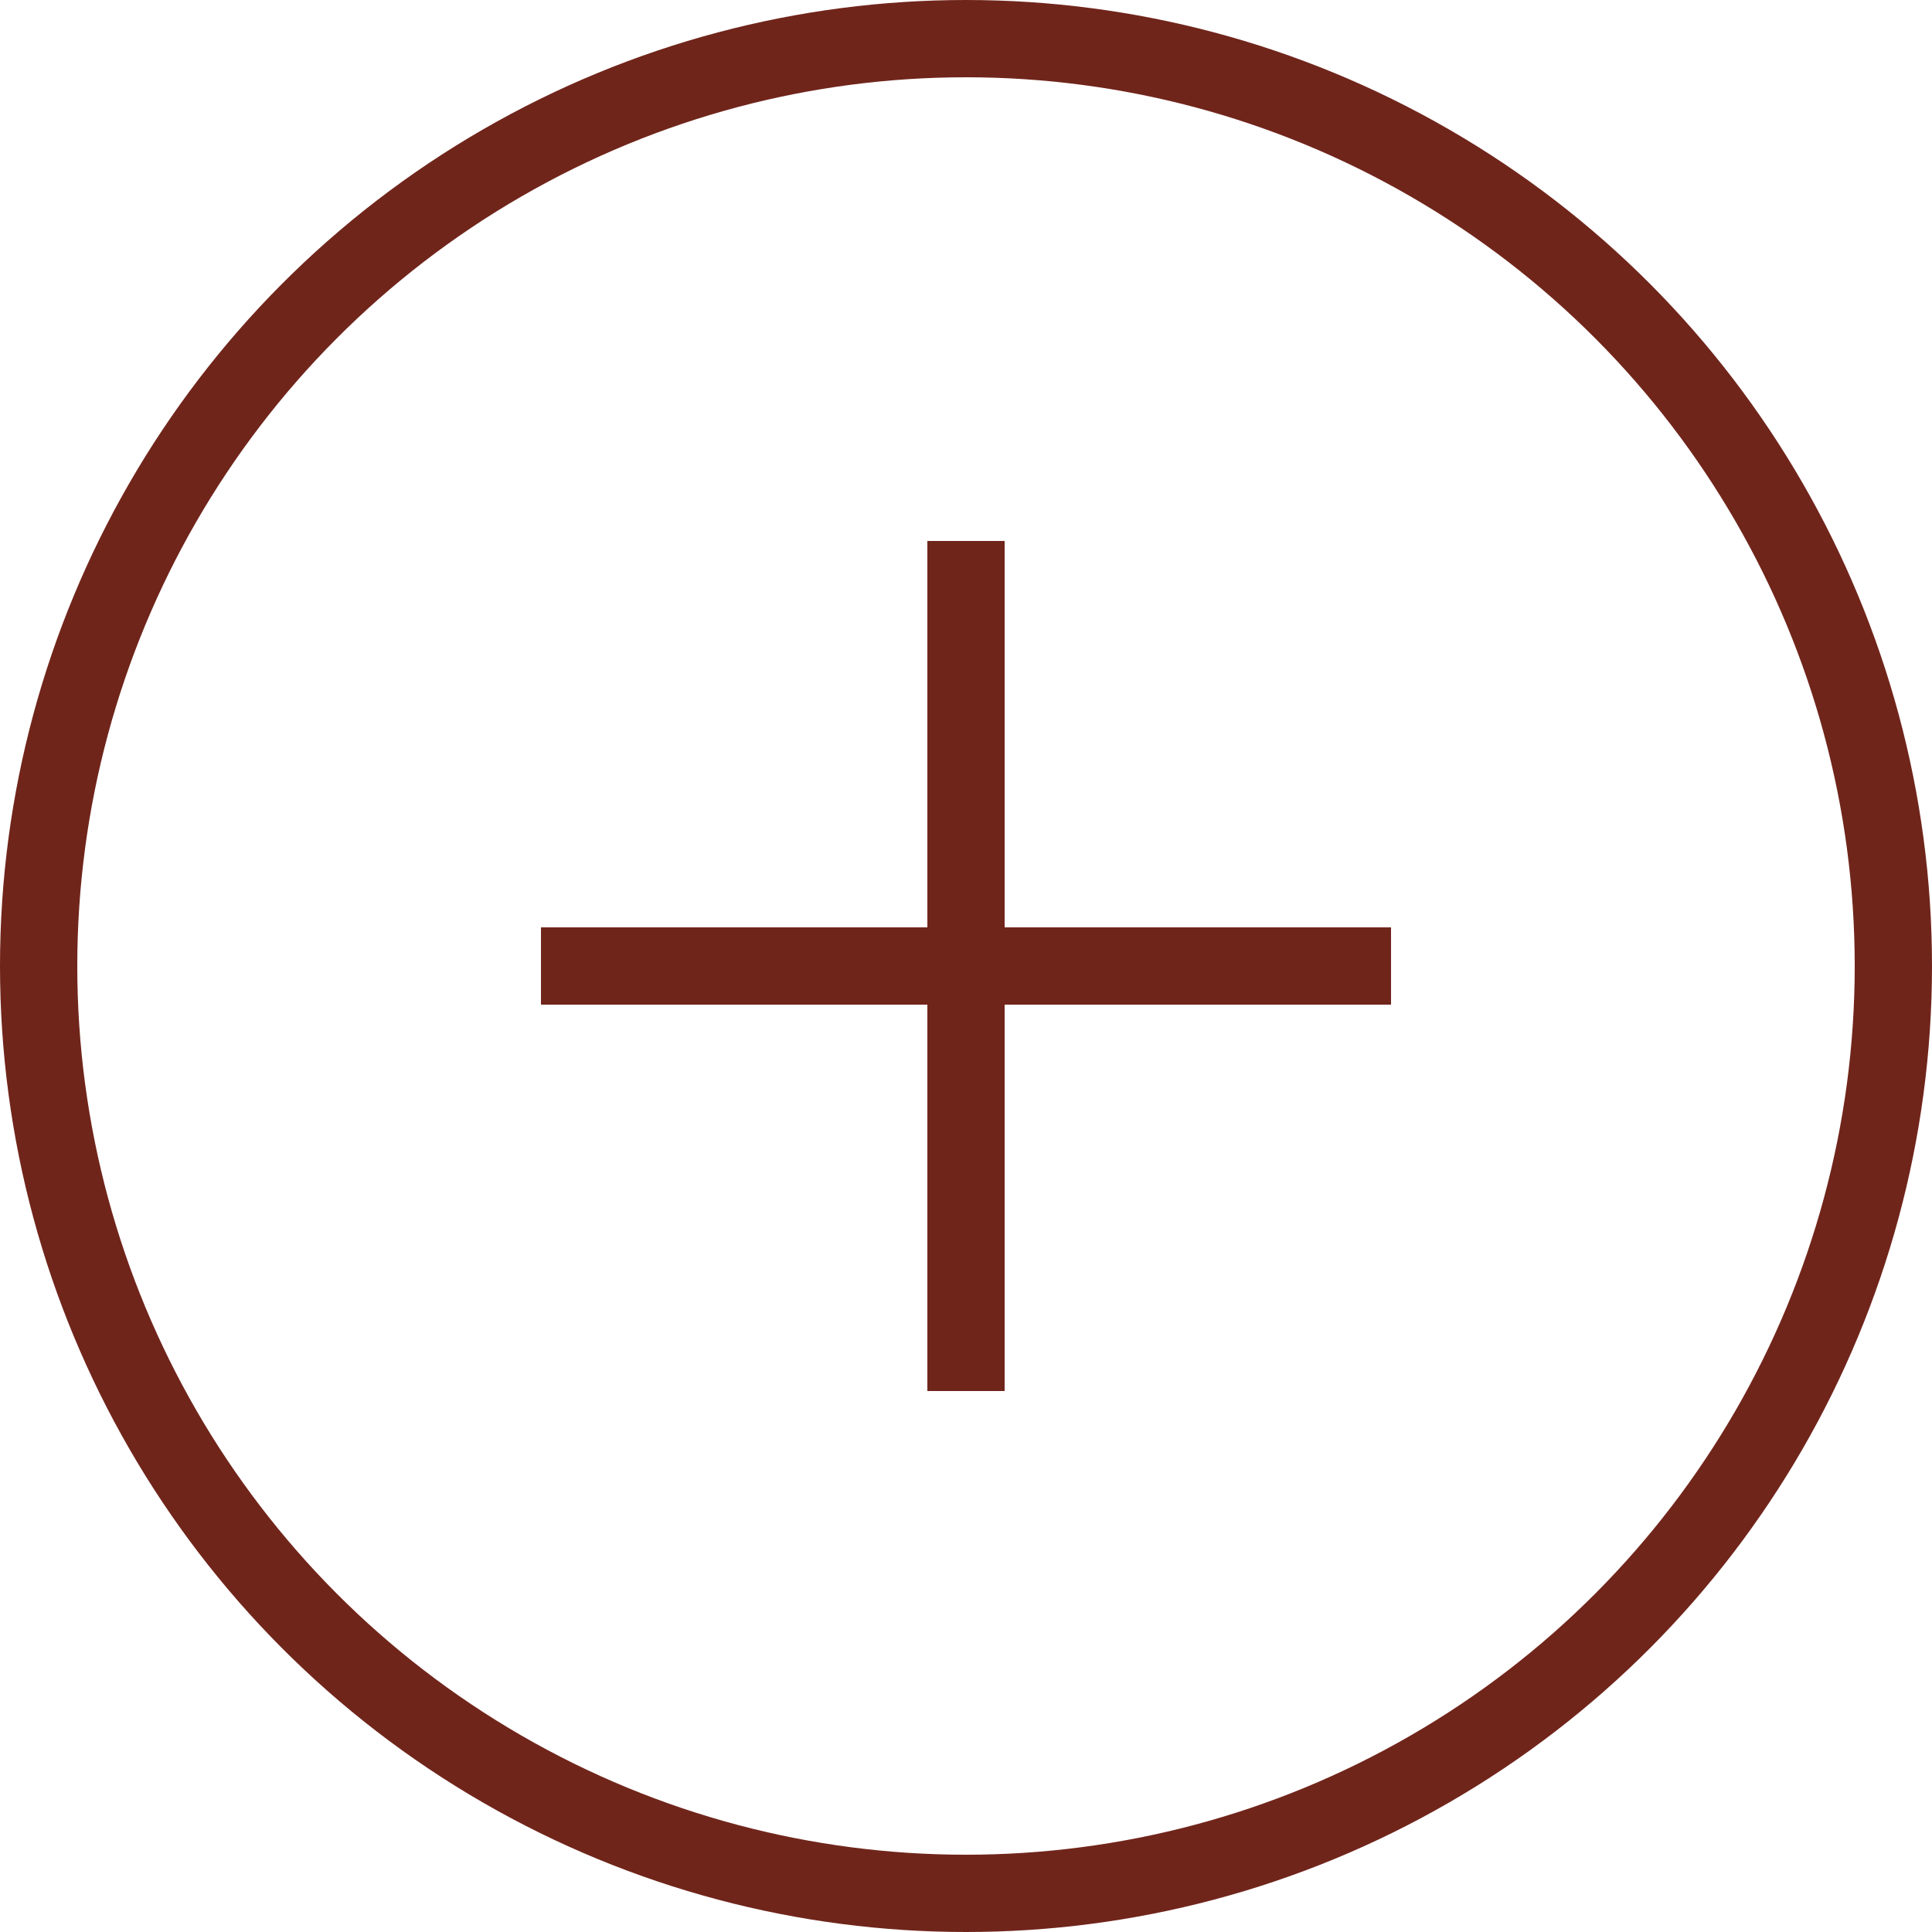 <svg width="25" height="25" viewBox="0 0 25 25" fill="none" xmlns="http://www.w3.org/2000/svg">
<g clip-path="url(#clip0_705_1258)">
<circle cx="12.5" cy="12.5" r="12" stroke="#70251B"/>
<rect x="12" y="7" width="1" height="11" fill="#70251B"/>
<rect x="18" y="12" width="1" height="11" transform="rotate(90 18 12)" fill="#70251B"/>
</g>
<defs>
<clipPath id="clip0_705_1258">
<rect width="25" height="25" fill="white"/>
</clipPath>
</defs>
</svg>
